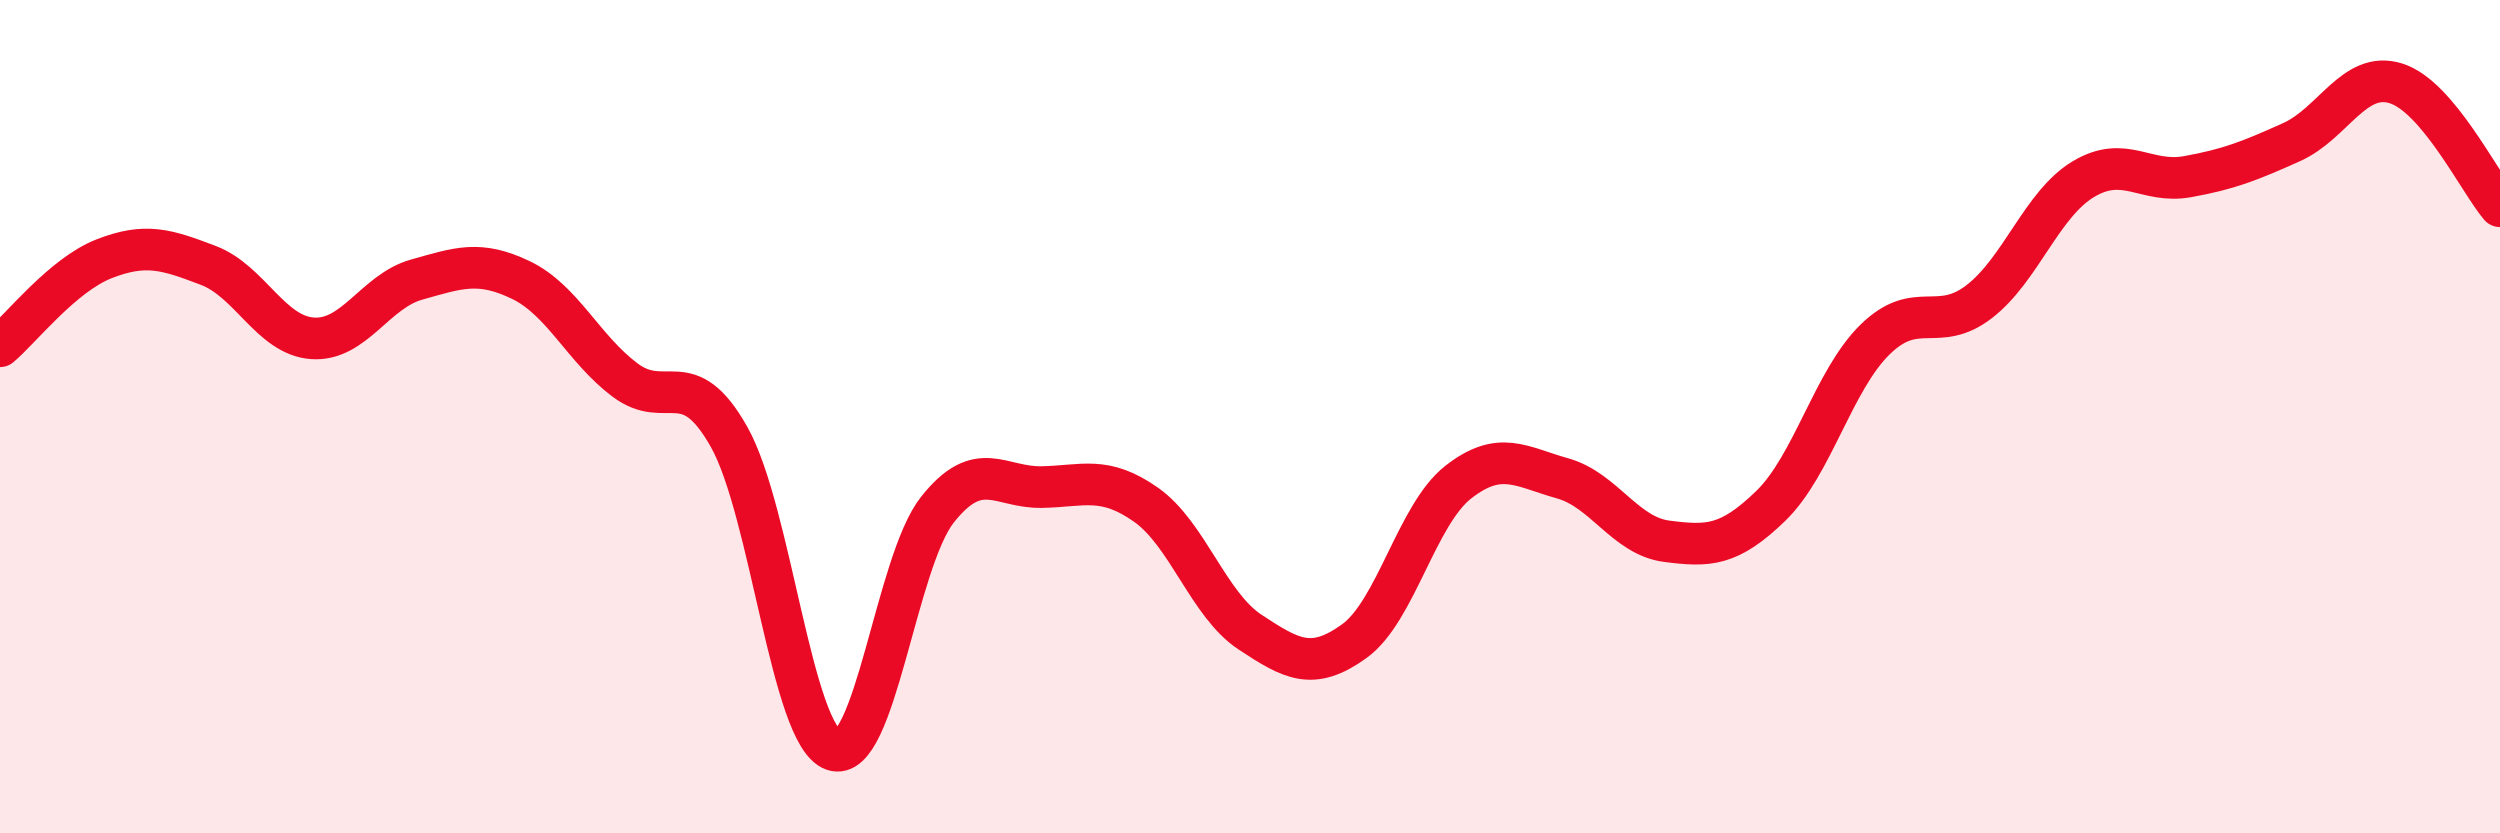 
    <svg width="60" height="20" viewBox="0 0 60 20" xmlns="http://www.w3.org/2000/svg">
      <path
        d="M 0,8.31 C 0.5,7.89 1.5,6.6 2.5,6.21 C 3.5,5.82 4,5.99 5,6.37 C 6,6.75 6.5,8.05 7.5,8.12 C 8.5,8.19 9,6.99 10,6.71 C 11,6.43 11.5,6.24 12.5,6.72 C 13.5,7.2 14,8.37 15,9.12 C 16,9.87 16.5,8.71 17.5,10.49 C 18.5,12.27 19,17.65 20,18 C 21,18.35 21.5,13.49 22.5,12.23 C 23.5,10.97 24,11.71 25,11.69 C 26,11.67 26.5,11.41 27.5,12.11 C 28.5,12.81 29,14.51 30,15.17 C 31,15.83 31.5,16.11 32.5,15.39 C 33.5,14.67 34,12.35 35,11.57 C 36,10.79 36.5,11.2 37.5,11.48 C 38.5,11.76 39,12.86 40,12.99 C 41,13.12 41.5,13.11 42.5,12.14 C 43.5,11.17 44,9.13 45,8.15 C 46,7.17 46.5,8.01 47.5,7.24 C 48.5,6.47 49,4.9 50,4.3 C 51,3.7 51.5,4.42 52.5,4.24 C 53.5,4.06 54,3.86 55,3.41 C 56,2.96 56.5,1.69 57.5,2 C 58.5,2.31 59.5,4.36 60,4.95L60 20L0 20Z"
        fill="#EB0A25"
        opacity="0.1"
        stroke-linecap="round"
        stroke-linejoin="round"
      />
      <path
        d="M 0,8.31 C 0.5,7.89 1.5,6.6 2.5,6.21 C 3.5,5.82 4,5.99 5,6.37 C 6,6.75 6.5,8.05 7.5,8.12 C 8.5,8.19 9,6.99 10,6.71 C 11,6.43 11.5,6.24 12.5,6.72 C 13.5,7.2 14,8.37 15,9.12 C 16,9.87 16.5,8.71 17.5,10.49 C 18.5,12.27 19,17.65 20,18 C 21,18.35 21.5,13.49 22.5,12.23 C 23.5,10.97 24,11.71 25,11.69 C 26,11.67 26.5,11.41 27.5,12.11 C 28.5,12.81 29,14.51 30,15.17 C 31,15.83 31.5,16.11 32.5,15.39 C 33.5,14.67 34,12.35 35,11.57 C 36,10.79 36.5,11.2 37.5,11.48 C 38.5,11.76 39,12.86 40,12.99 C 41,13.12 41.5,13.11 42.5,12.14 C 43.5,11.17 44,9.13 45,8.15 C 46,7.17 46.5,8.01 47.5,7.24 C 48.5,6.47 49,4.9 50,4.3 C 51,3.7 51.5,4.42 52.5,4.24 C 53.5,4.06 54,3.86 55,3.41 C 56,2.96 56.5,1.69 57.5,2 C 58.5,2.31 59.5,4.36 60,4.95"
        stroke="#EB0A25"
        stroke-width="1"
        fill="none"
        stroke-linecap="round"
        stroke-linejoin="round"
      />
    </svg>
  
